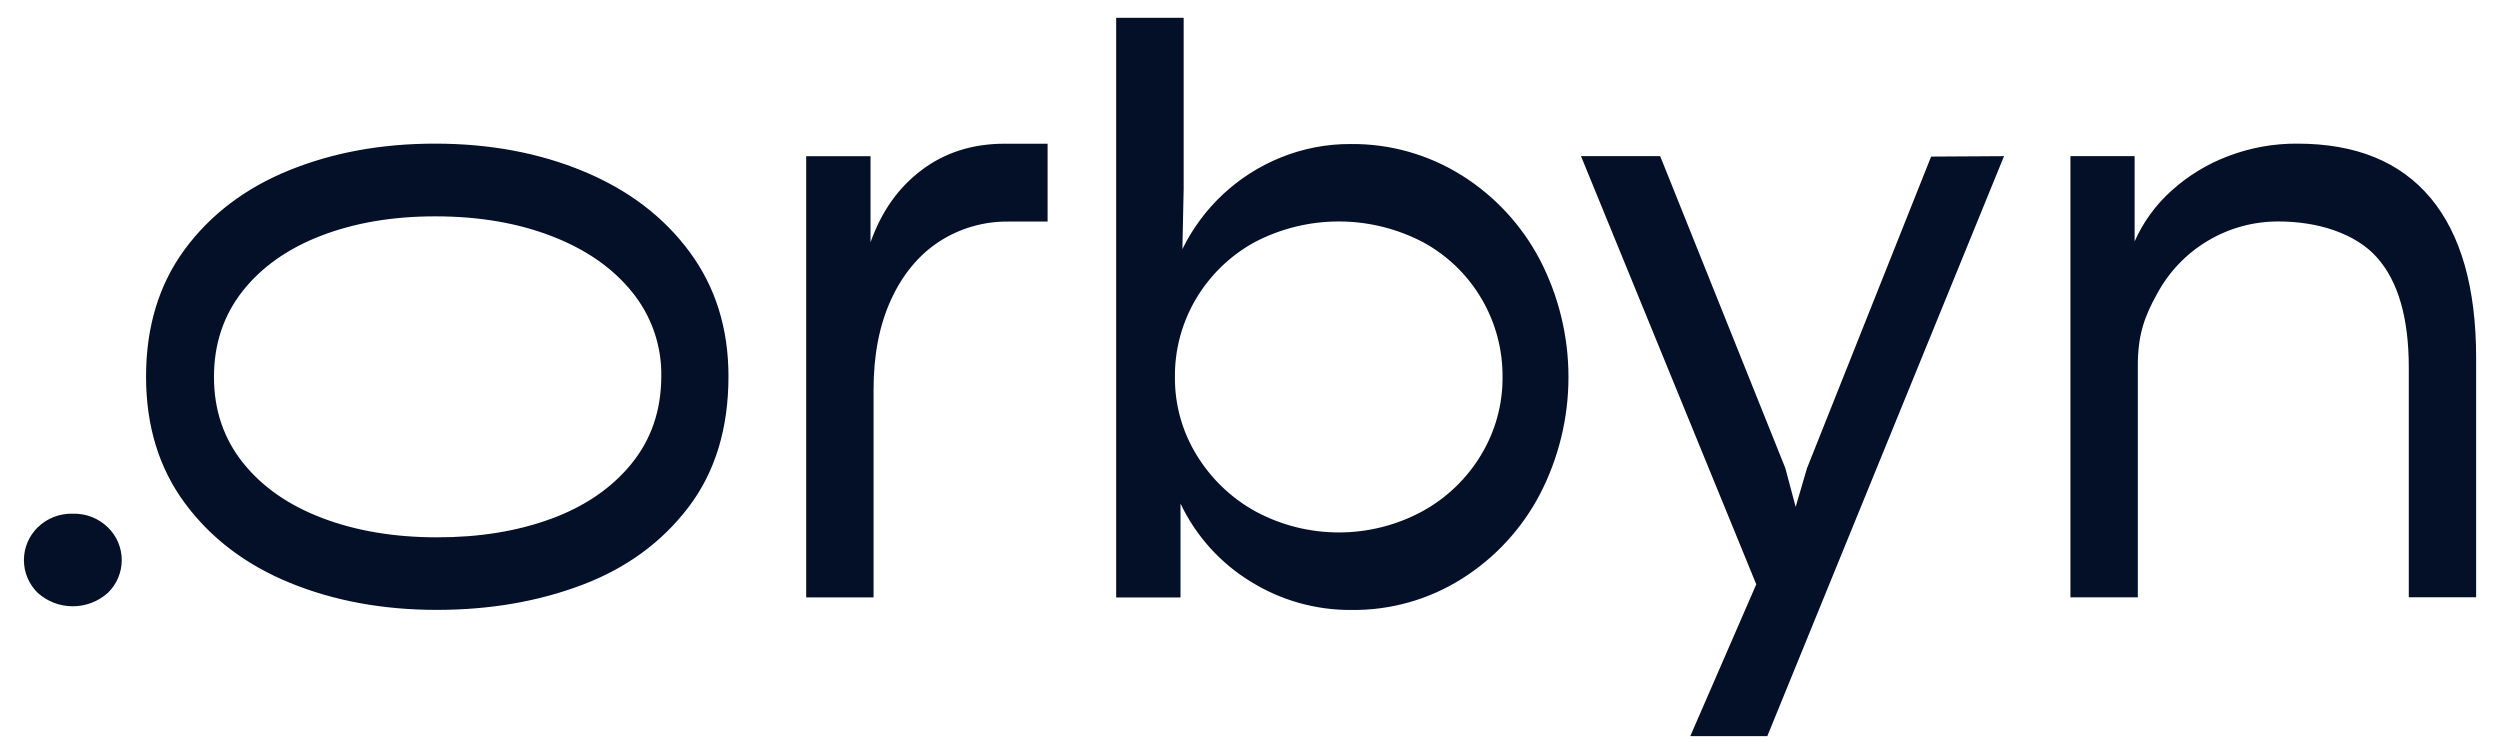 <svg width="126" height="38" viewBox="0 0 126 38" fill="none" xmlns="http://www.w3.org/2000/svg">
<g clip-path="url(#clip0_704_1651)">
<path fill-rule="evenodd" clip-rule="evenodd" d="M3.67 25.891C3.344 25.881 3.019 25.936 2.715 26.054C2.411 26.172 2.134 26.351 1.901 26.578C1.681 26.793 1.506 27.05 1.386 27.334C1.267 27.617 1.205 27.922 1.205 28.229C1.205 28.537 1.267 28.841 1.386 29.125C1.506 29.409 1.681 29.665 1.901 29.88C2.387 30.316 3.016 30.557 3.669 30.557C4.321 30.557 4.951 30.316 5.436 29.88C5.658 29.666 5.834 29.409 5.954 29.126C6.074 28.842 6.136 28.537 6.136 28.229C6.136 27.921 6.074 27.616 5.954 27.333C5.834 27.049 5.658 26.793 5.436 26.578C5.203 26.351 4.927 26.173 4.623 26.055C4.32 25.936 3.995 25.881 3.67 25.891V25.891ZM29.434 8.645C27.185 7.706 24.68 7.238 21.92 7.239C19.229 7.239 16.779 7.687 14.572 8.583C12.364 9.48 10.609 10.81 9.306 12.575C8.009 14.34 7.36 16.478 7.361 18.988C7.361 21.47 8.013 23.594 9.318 25.359C10.623 27.125 12.386 28.463 14.607 29.373C16.828 30.283 19.298 30.738 22.018 30.738C24.681 30.738 27.123 30.318 29.345 29.477C31.567 28.636 33.351 27.332 34.697 25.567C36.042 23.801 36.715 21.602 36.715 18.968C36.715 16.555 36.063 14.466 34.758 12.699C33.454 10.932 31.679 9.581 29.434 8.645ZM31.826 23.373C30.825 24.601 29.472 25.526 27.769 26.15C26.065 26.774 24.15 27.084 22.024 27.081C19.871 27.081 17.942 26.757 16.238 26.108C14.533 25.459 13.198 24.525 12.232 23.306C11.265 22.085 10.783 20.647 10.784 18.993C10.785 17.338 11.264 15.9 12.221 14.68C13.181 13.46 14.505 12.525 16.195 11.876C17.885 11.227 19.8 10.903 21.94 10.904C24.135 10.904 26.095 11.239 27.82 11.907C29.545 12.575 30.894 13.517 31.867 14.731C32.834 15.923 33.351 17.417 33.329 18.952C33.328 20.672 32.826 22.145 31.826 23.372V23.373ZM46.471 8.557C45.292 9.434 44.426 10.652 43.875 12.211V7.873H40.632V30.11H44.027V19.645C44.027 17.901 44.319 16.391 44.904 15.114C45.489 13.836 46.297 12.859 47.326 12.182C48.37 11.503 49.592 11.149 50.837 11.167H52.799V7.244H50.638C49.038 7.24 47.649 7.677 46.471 8.555V8.557ZM73.656 8.829C71.985 7.784 70.049 7.239 68.078 7.259C66.862 7.252 65.657 7.485 64.532 7.945C62.374 8.823 60.616 10.464 59.592 12.556L59.657 9.504V0.898H56.255V30.111H59.498V25.38C60.267 27.001 61.491 28.365 63.021 29.304C64.549 30.257 66.315 30.756 68.116 30.742C70.081 30.765 72.011 30.22 73.673 29.173C75.341 28.125 76.7 26.654 77.612 24.911C78.558 23.085 79.051 21.059 79.051 19.003C79.051 16.947 78.558 14.921 77.612 13.095C76.696 11.347 75.331 9.873 73.656 8.827V8.829ZM74.649 22.923C73.929 24.123 72.901 25.109 71.671 25.779C70.386 26.471 68.949 26.834 67.49 26.835C66.03 26.837 64.592 26.479 63.305 25.791C62.077 25.12 61.046 24.139 60.317 22.945C59.587 21.763 59.205 20.399 59.216 19.01C59.202 17.619 59.572 16.25 60.283 15.054C60.993 13.859 62.01 12.876 63.229 12.208C64.543 11.519 66.005 11.159 67.49 11.162C68.974 11.164 70.435 11.527 71.747 12.22C72.963 12.887 73.975 13.87 74.675 15.066C75.376 16.262 75.74 17.625 75.728 19.01C75.737 20.389 75.363 21.742 74.649 22.921V22.923ZM122.506 9.985C120.979 8.154 118.74 7.239 115.787 7.239C114.595 7.231 113.411 7.445 112.297 7.87C111.244 8.268 110.275 8.859 109.44 9.614C108.648 10.324 108.016 11.194 107.585 12.166V7.87H104.35V30.107H107.746V18.421C107.746 16.895 108.072 15.961 108.727 14.791C109.321 13.69 110.203 12.771 111.279 12.132C112.354 11.493 113.584 11.157 114.835 11.162C116.827 11.162 118.718 11.765 119.795 12.971C120.871 14.177 121.403 16.032 121.403 18.525V30.101H124.797V18.044C124.797 14.506 124.033 11.819 122.506 9.983V9.985ZM91.069 23.608L90.502 25.548L89.978 23.587L83.673 7.869H79.682L88.516 29.45L85.19 37.102H89.072L101.003 7.87L97.328 7.892L91.069 23.608Z" fill="#041028"/>
</g>
<defs>
<clipPath id="clip0_704_1651">
<rect width="124.84" height="37.452" fill="white" transform="translate(0.58 0.274)"/>
</clipPath>
</defs>
</svg>
